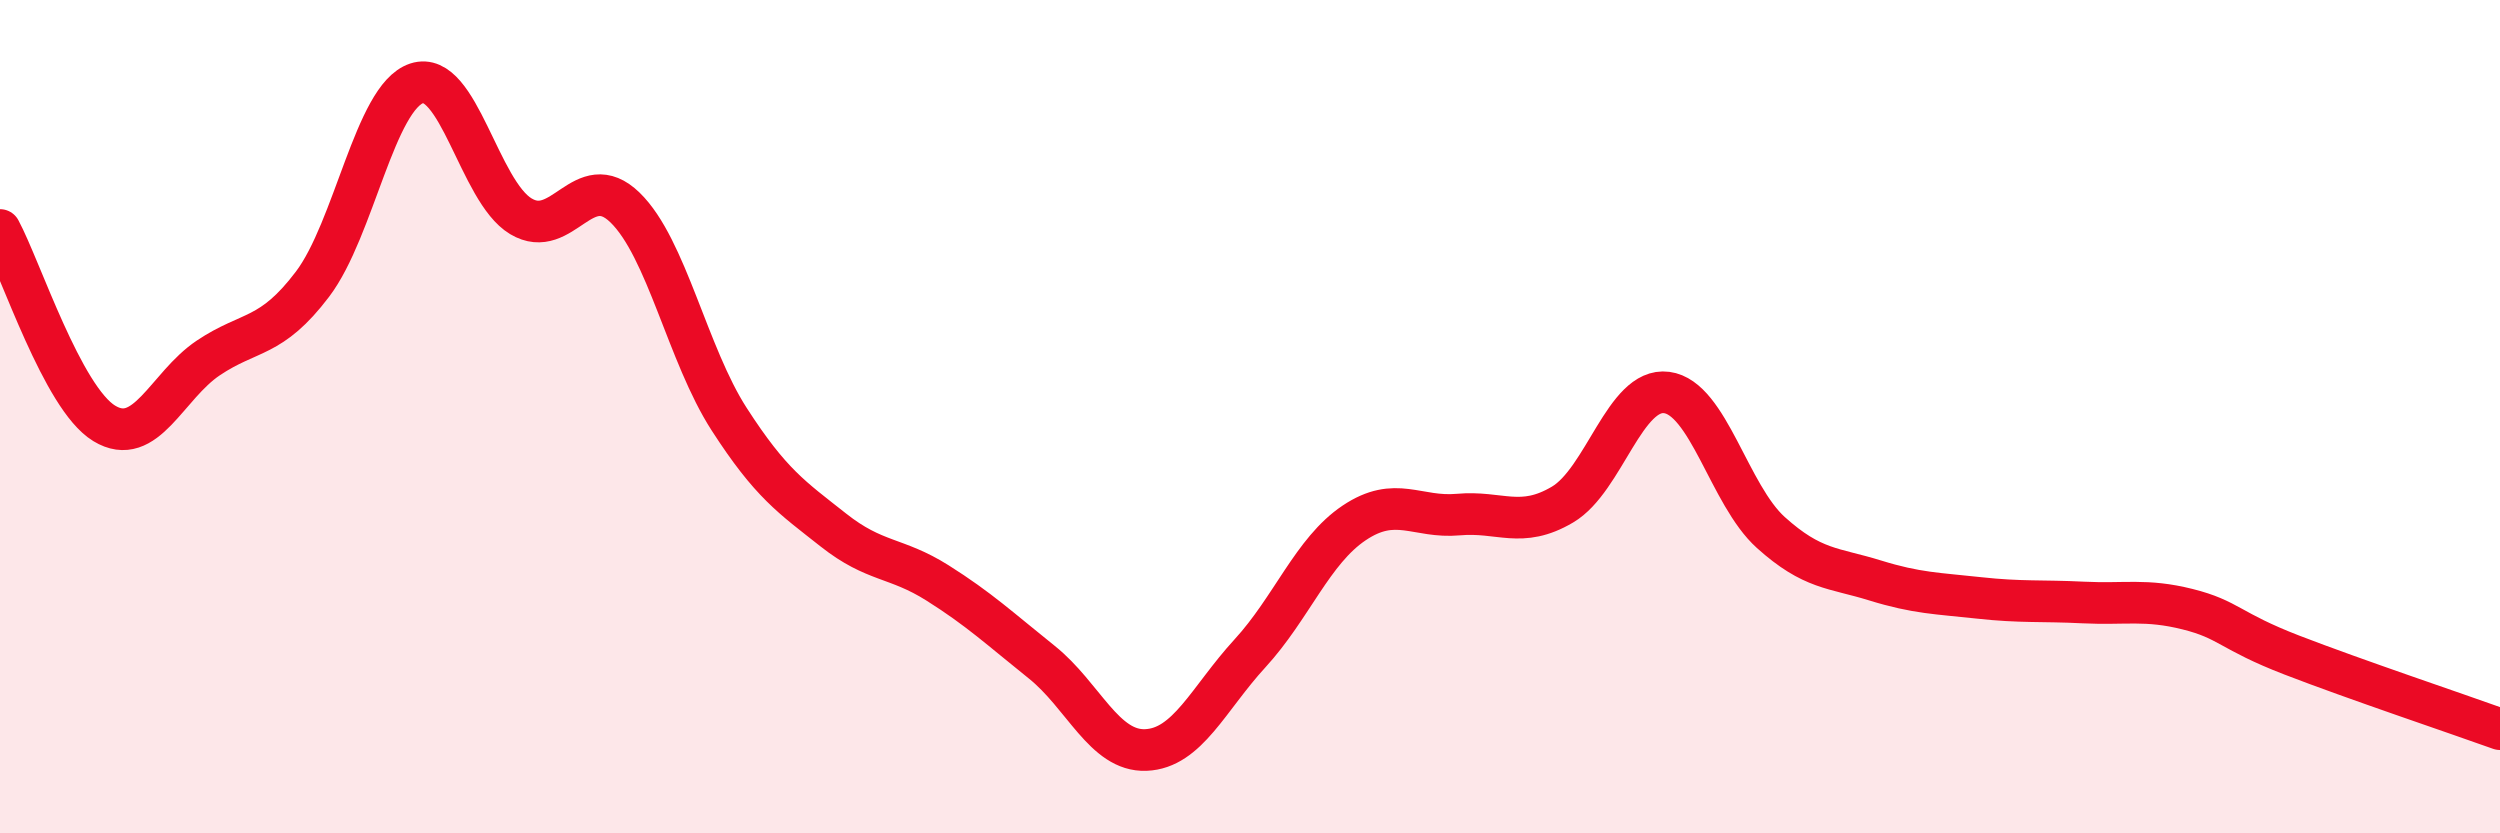
    <svg width="60" height="20" viewBox="0 0 60 20" xmlns="http://www.w3.org/2000/svg">
      <path
        d="M 0,5.52 C 0.5,6.45 1.5,9.55 2.5,10.16 C 3.5,10.77 4,9.26 5,8.59 C 6,7.92 6.5,8.14 7.5,6.82 C 8.5,5.5 9,2.33 10,2 C 11,1.67 11.5,4.59 12.5,5.19 C 13.5,5.79 14,4.01 15,4.98 C 16,5.95 16.5,8.51 17.5,10.06 C 18.5,11.61 19,11.93 20,12.72 C 21,13.51 21.5,13.36 22.5,13.99 C 23.5,14.62 24,15.09 25,15.89 C 26,16.69 26.5,18.04 27.5,18 C 28.5,17.96 29,16.77 30,15.68 C 31,14.59 31.5,13.22 32.5,12.55 C 33.5,11.88 34,12.44 35,12.35 C 36,12.26 36.5,12.7 37.5,12.11 C 38.5,11.52 39,9.29 40,9.42 C 41,9.55 41.5,11.88 42.5,12.78 C 43.5,13.68 44,13.62 45,13.93 C 46,14.24 46.5,14.24 47.5,14.35 C 48.5,14.46 49,14.41 50,14.46 C 51,14.51 51.5,14.37 52.5,14.62 C 53.5,14.87 53.5,15.14 55,15.72 C 56.5,16.3 59,17.14 60,17.5L60 20L0 20Z"
        fill="#EB0A25"
        opacity="0.1"
        stroke-linecap="round"
        stroke-linejoin="round"
      />
      <path
        d="M 0,5.52 C 0.5,6.45 1.5,9.55 2.5,10.16 C 3.5,10.77 4,9.26 5,8.59 C 6,7.92 6.5,8.14 7.5,6.82 C 8.5,5.5 9,2.33 10,2 C 11,1.67 11.5,4.59 12.5,5.19 C 13.5,5.79 14,4.01 15,4.98 C 16,5.95 16.5,8.51 17.5,10.06 C 18.5,11.61 19,11.93 20,12.72 C 21,13.51 21.5,13.36 22.5,13.99 C 23.5,14.62 24,15.09 25,15.89 C 26,16.69 26.5,18.04 27.5,18 C 28.5,17.96 29,16.77 30,15.68 C 31,14.59 31.5,13.22 32.5,12.55 C 33.5,11.88 34,12.44 35,12.35 C 36,12.26 36.5,12.7 37.5,12.11 C 38.5,11.52 39,9.29 40,9.42 C 41,9.55 41.5,11.88 42.5,12.78 C 43.5,13.68 44,13.62 45,13.93 C 46,14.24 46.5,14.24 47.5,14.35 C 48.5,14.46 49,14.41 50,14.46 C 51,14.51 51.5,14.37 52.5,14.62 C 53.5,14.87 53.5,15.14 55,15.72 C 56.5,16.3 59,17.14 60,17.5"
        stroke="#EB0A25"
        stroke-width="1"
        fill="none"
        stroke-linecap="round"
        stroke-linejoin="round"
      />
    </svg>
  